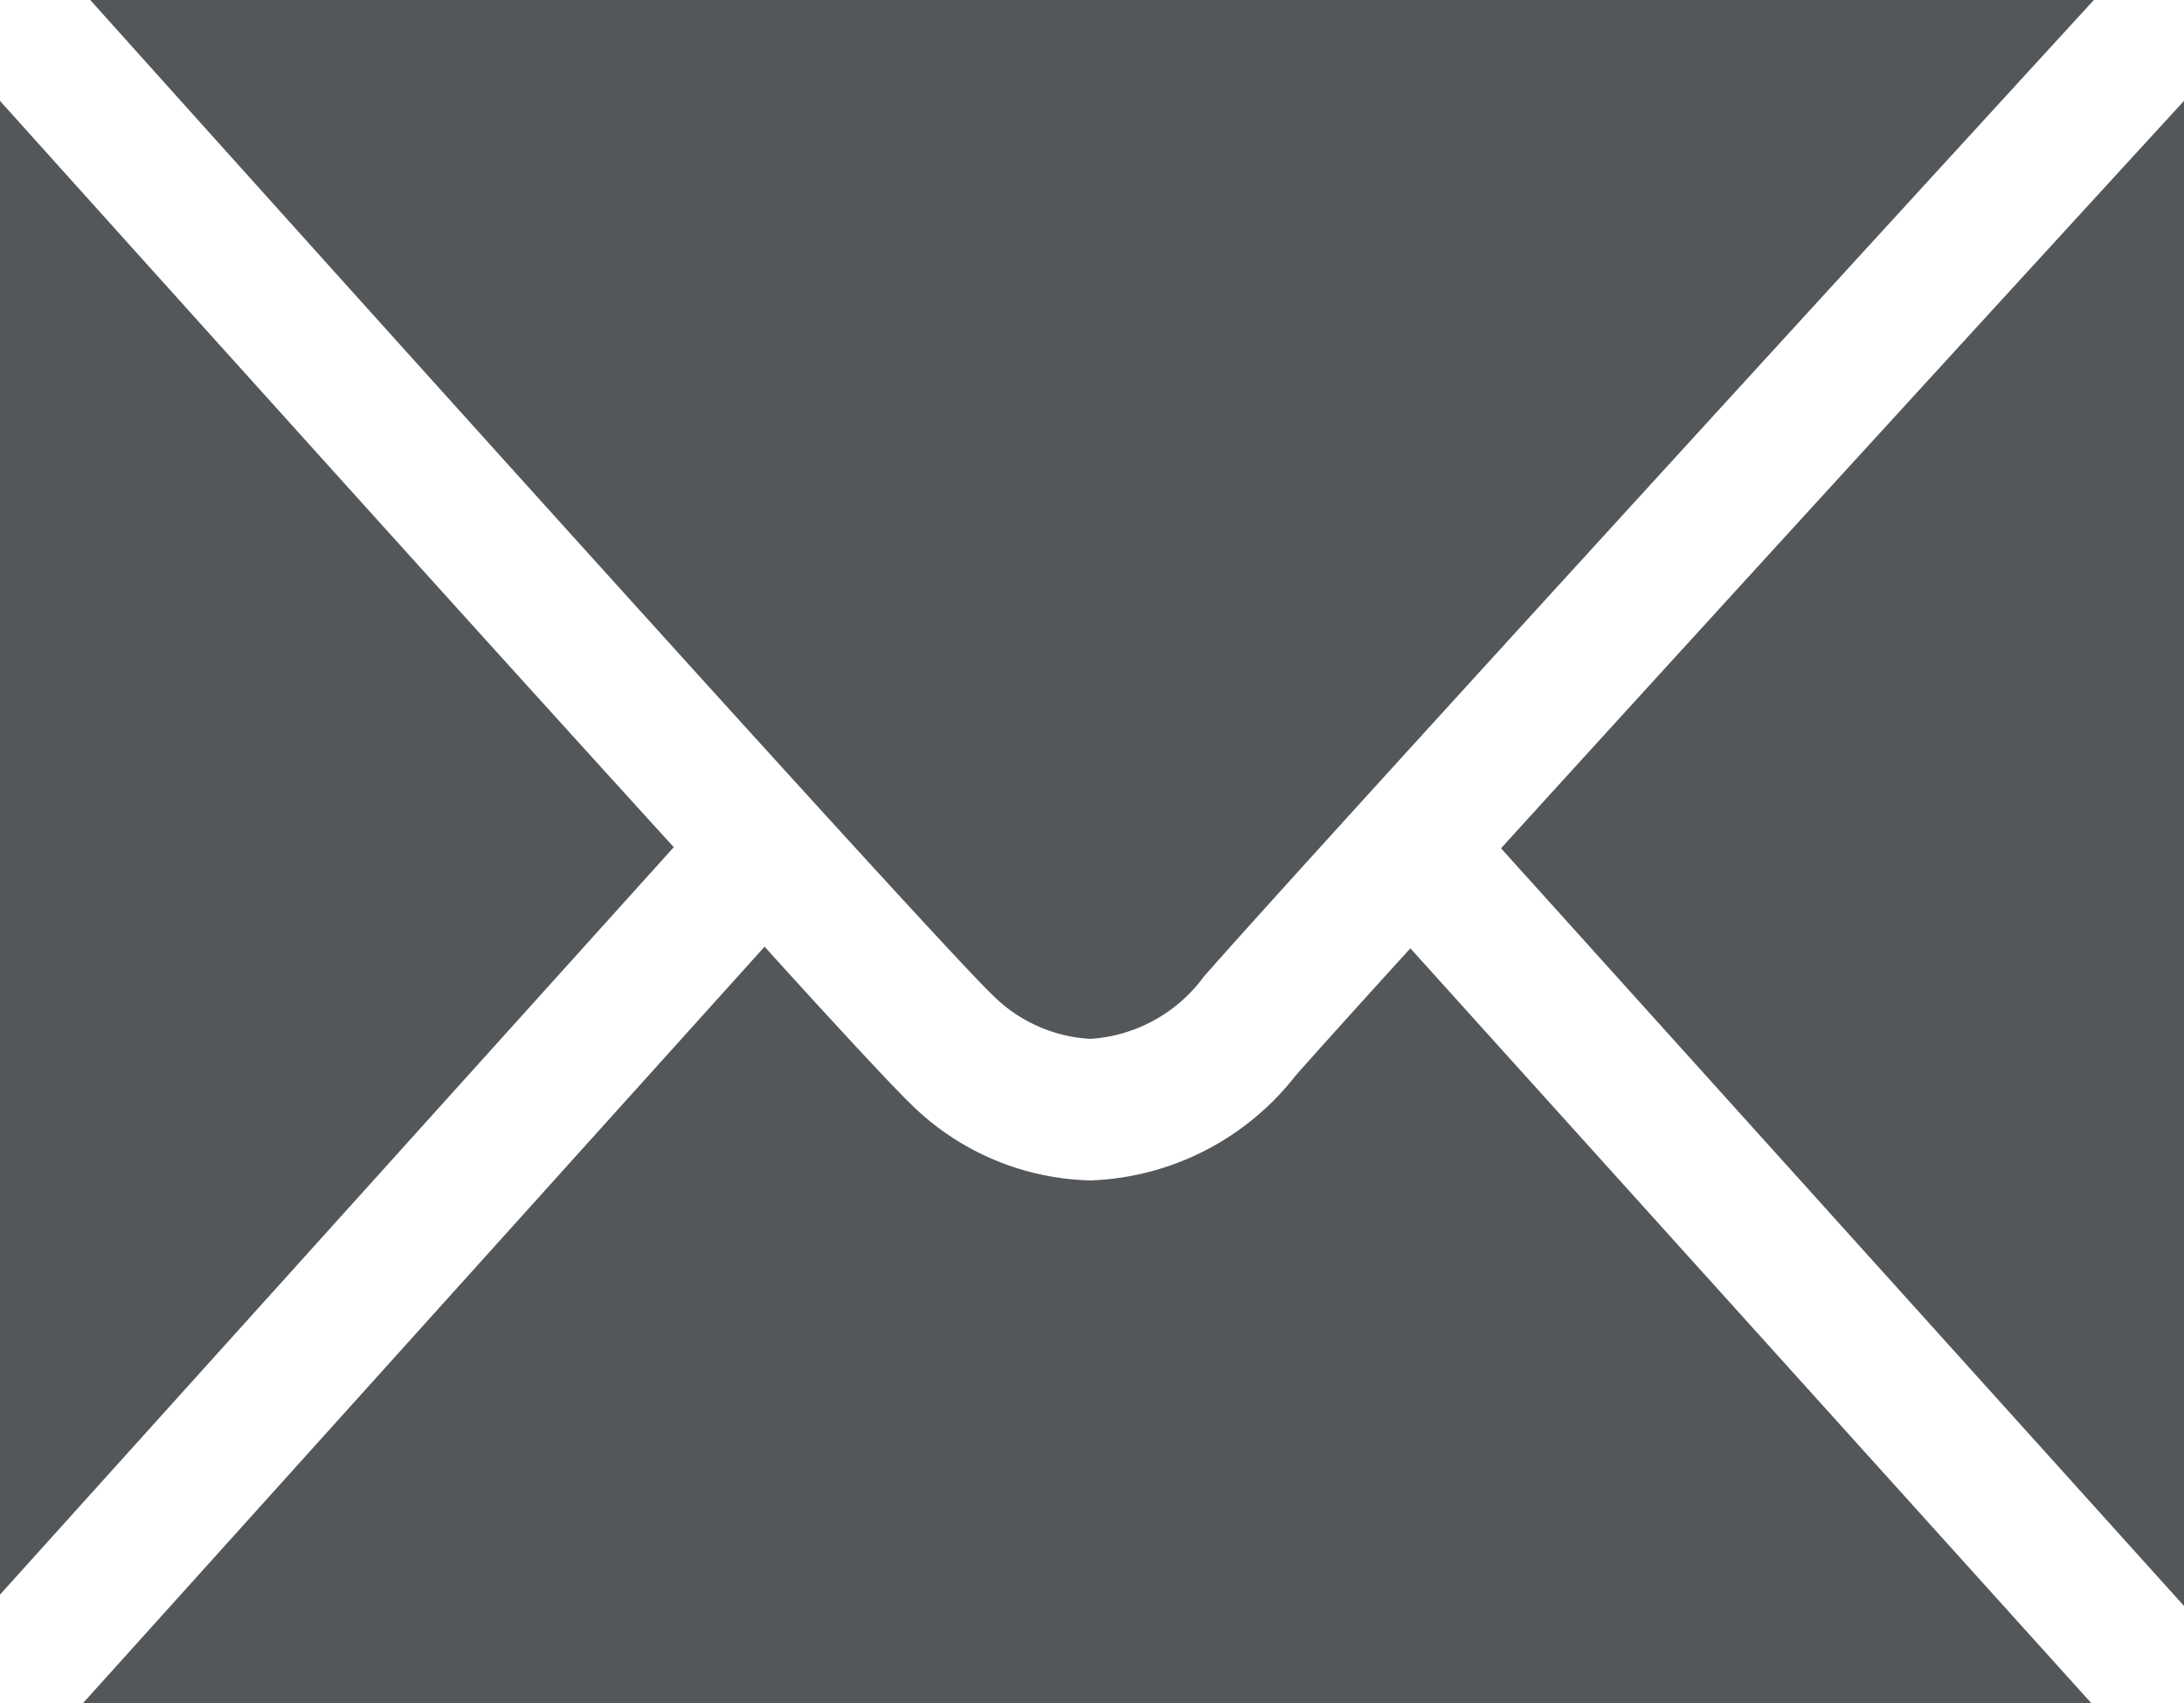 <svg xmlns="http://www.w3.org/2000/svg" width="17.562" height="13.694" viewBox="0 0 17.562 13.694">
  <g id="Envelope_Gray_Icon" data-name="Envelope Gray Icon" transform="translate(0 0.811)">
    <path id="Path_50" data-name="Path 50" d="M0,0V12.009L5.418,6C3.734,4.151,1.339,1.489,0,0M7.985,7.192a1.2,1.2,0,0,0,.785.349,1.231,1.231,0,0,0,.91-.5c.664-.76,5.159-5.672,7.161-7.856H.722C4,2.837,7.6,6.827,7.985,7.192M12.071,6.01,17.562,12.1V0c-1.376,1.5-3.829,4.18-5.491,6.008M10.417,7.838a2.191,2.191,0,0,1-1.645.841,2.126,2.126,0,0,1-1.459-.625C7.194,7.939,6.8,7.52,6.148,6.8L.666,12.883H16.818l-5.477-6.07c-.489.538-.791.874-.924,1.025" fill="#54575a"/>
  </g>
</svg>
